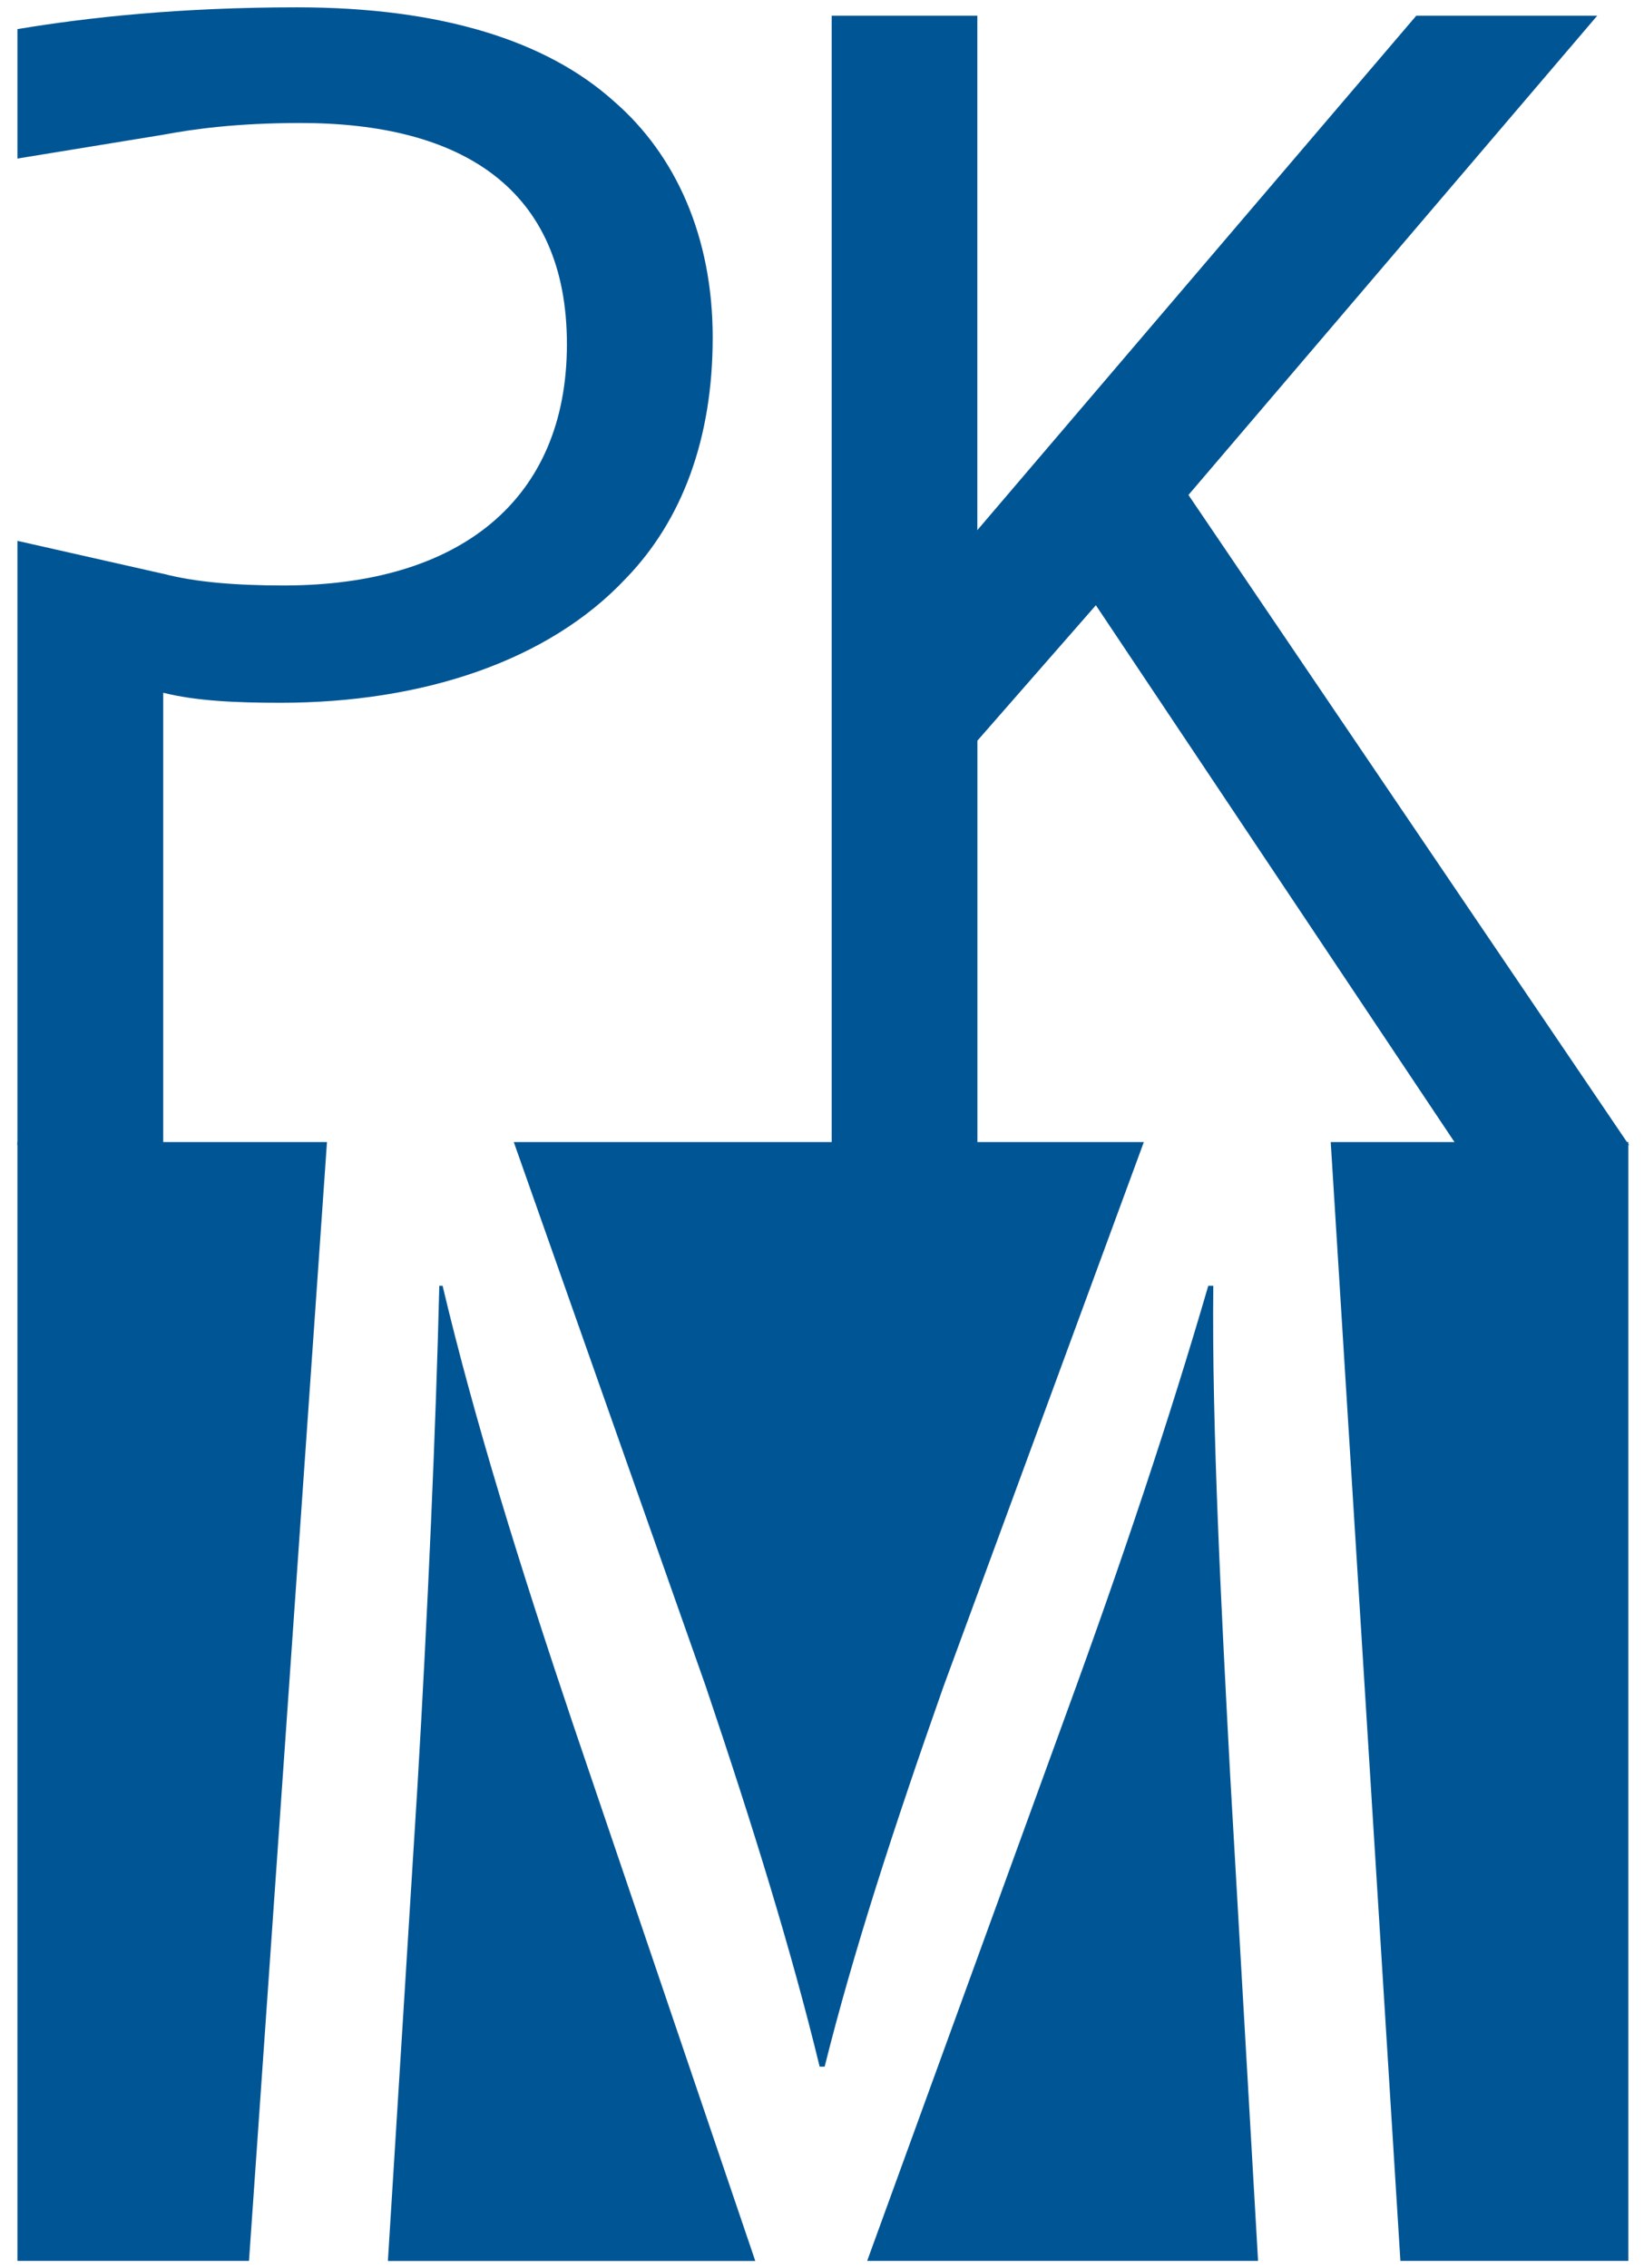 <?xml version="1.0" encoding="UTF-8"?><svg id="Calque_1" xmlns="http://www.w3.org/2000/svg" viewBox="0 0 219.67 303"><defs><style>.cls-1{fill:#005594;}</style></defs><path class="cls-1" d="m21.8,76.64c4.25,1.12,9.63,1.57,16.12,1.57,23.5,0,37.83-11.42,37.83-32.23s-14.1-29.55-35.59-29.55c-8.51,0-14.31.81-18.36,1.57l-19.47,3.18V3.89C11.73,2.32,24.04.98,39.71.98c19.25,0,33.35,4.48,42.31,12.54,8.28,7.16,13.21,18.13,13.21,31.56s-4.03,24.4-11.64,32.23c-10.3,10.97-27.09,16.57-46.11,16.57-5.82,0-11.19-.22-15.67-1.34v60.44H2.33v-80.73l19.47,4.4Z"/><g><path class="cls-1" d="m59.15,171.76h-.45c-.45,18.8-1.57,44.1-2.91,66.71l-3.96,63.56h49.09l-24.32-71.61c-7.16-21.26-13.21-40.74-17.46-58.65Z"/><path class="cls-1" d="m109.52,276.07h.67c3.8-15.22,9.18-31.79,15.89-50.81l26.76-72.7h-84.19l25.65,72.7c6.27,18.58,11.41,35.14,15.22,50.81Z"/><polygon class="cls-1" points="2.33 152.56 2.33 302.02 33.27 302.02 43.69 152.56 2.33 152.56"/><polygon class="cls-1" points="217.58 152.56 177.81 152.56 187.12 302.02 217.58 302.02 217.58 152.56"/><path class="cls-1" d="m162.12,171.76h-.67c-5.15,17.68-11.42,36.49-19.03,57.3l-26.55,72.96h52.23l-3.74-65.12c-1.12-21.04-2.46-46.34-2.24-65.14Z"/></g><path class="cls-1" d="m111.12,2.1h19.47v68.72L189.24,2.1h24.18l-54.62,64.02,58.87,86.85h-23.05l-48.19-72.12-15.83,18.09v54.03h-19.47V2.1Z"/></svg>